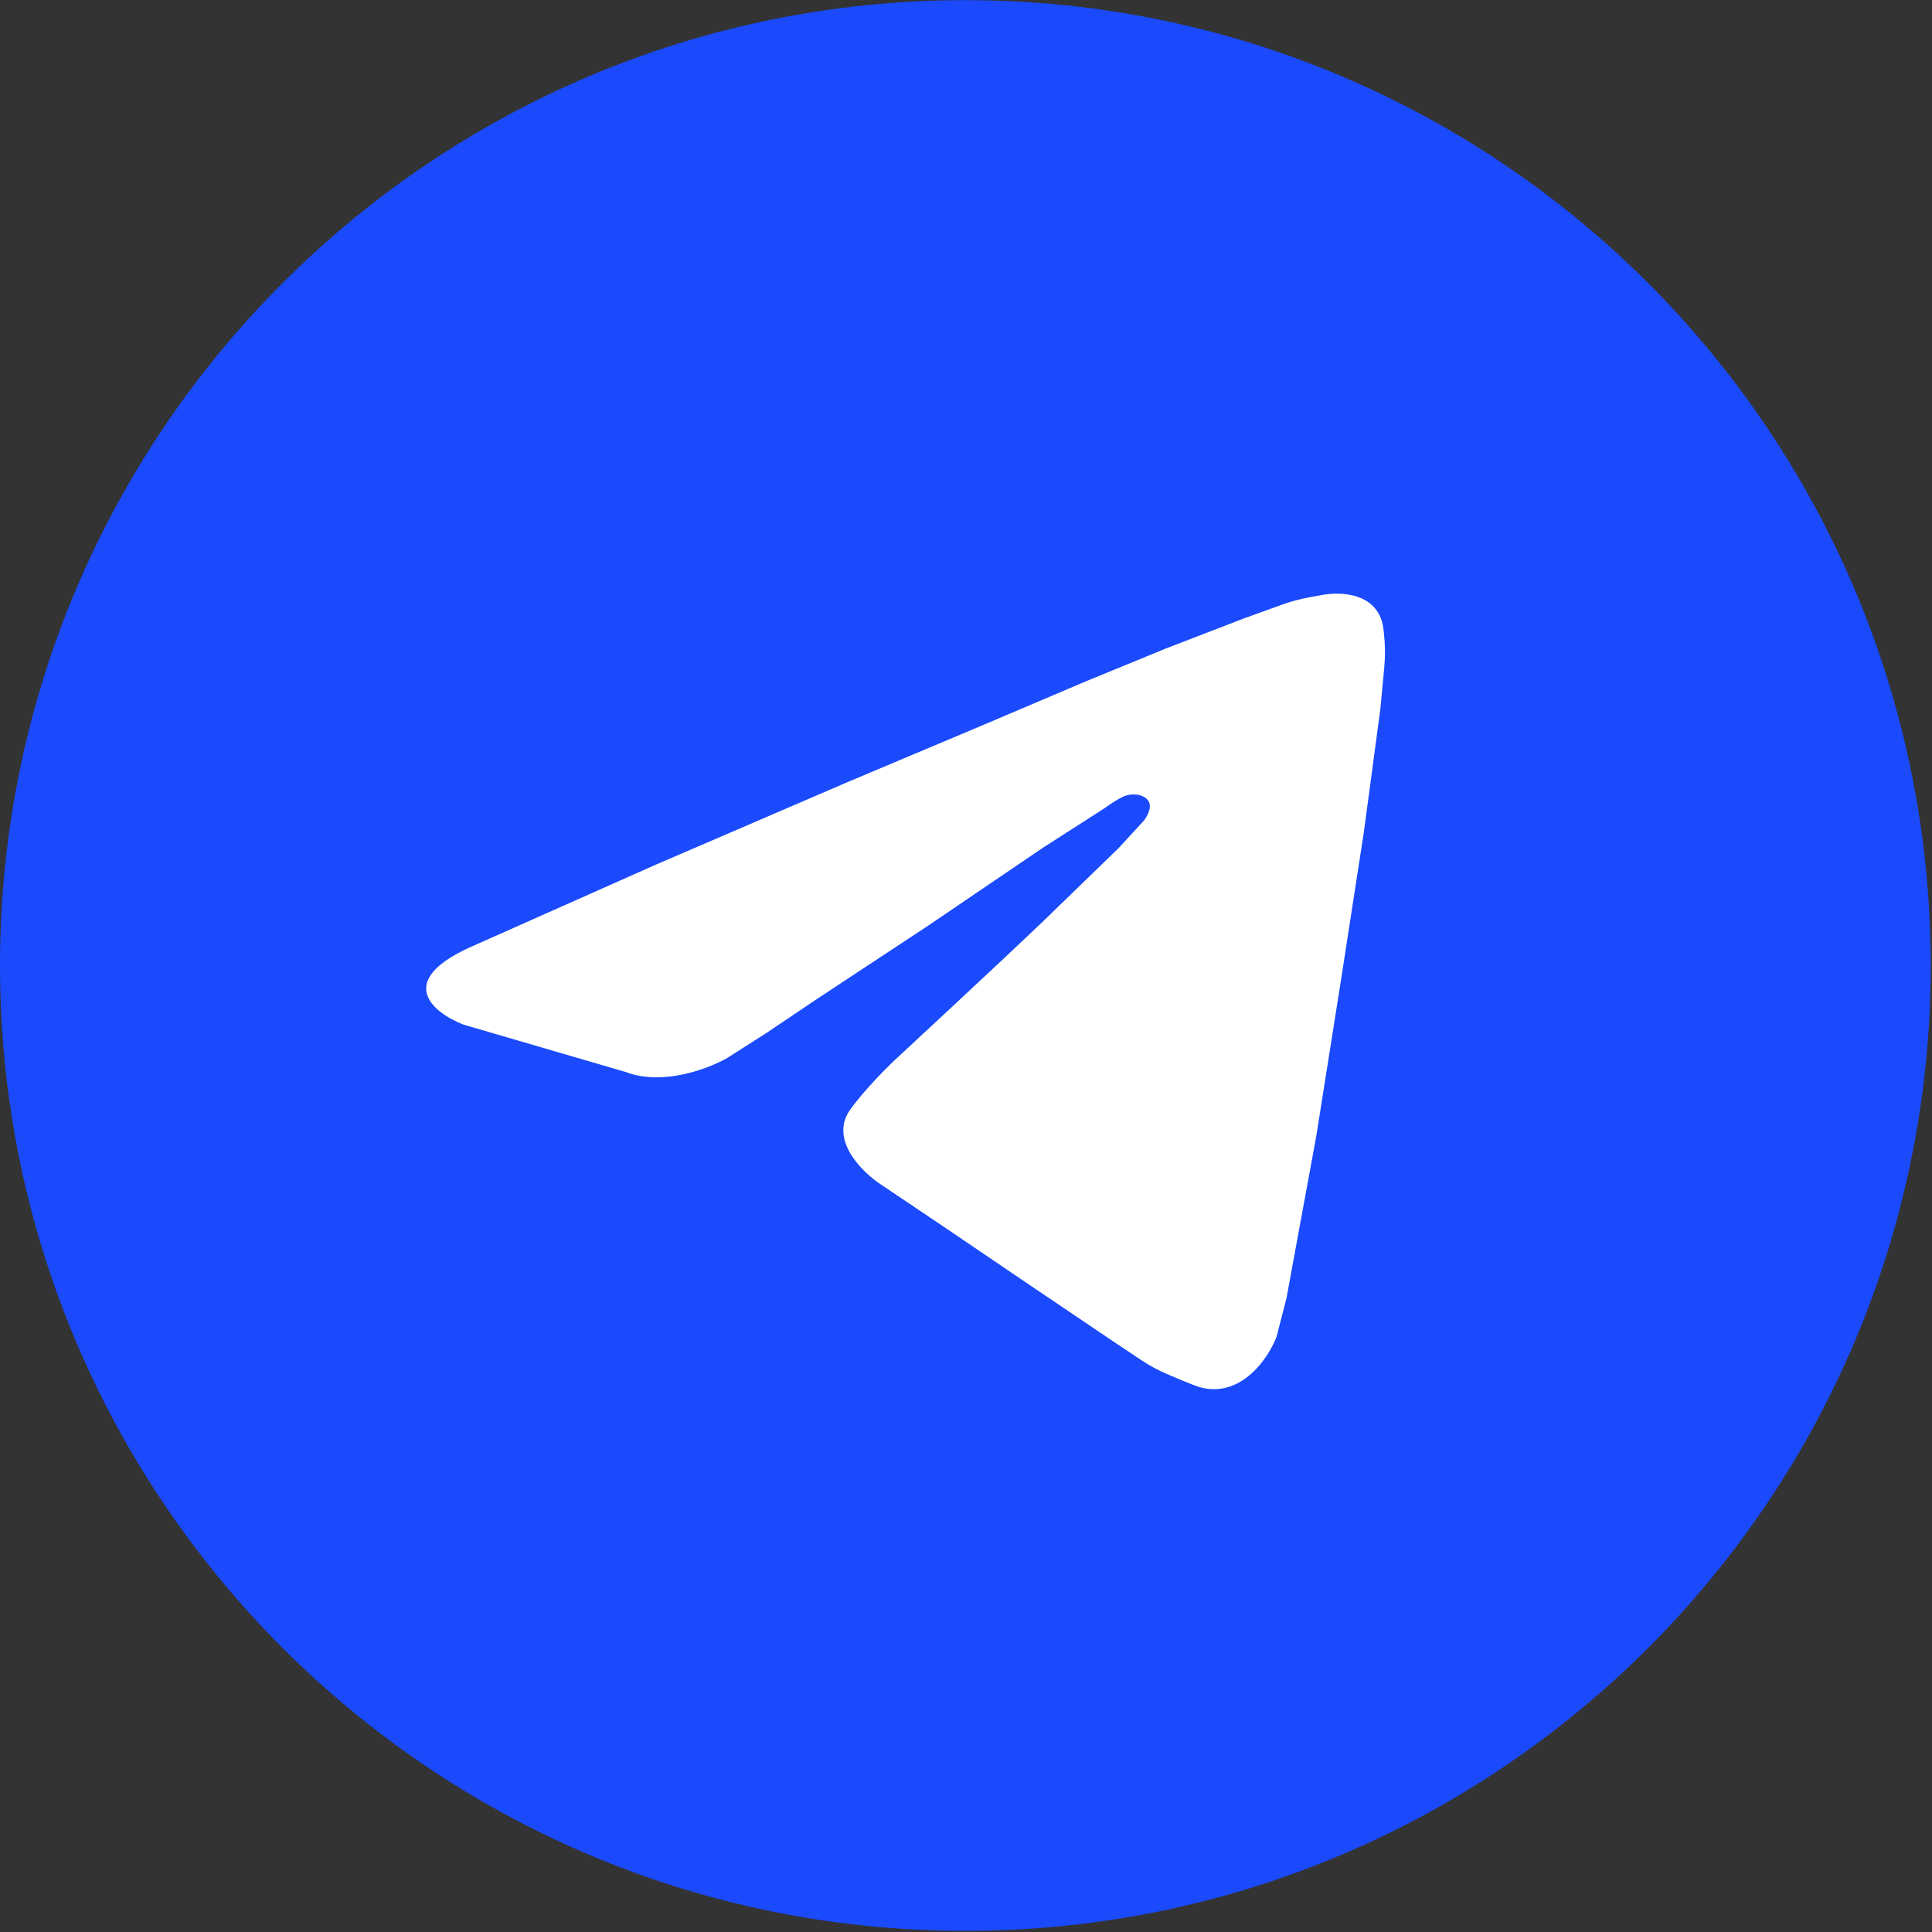 <?xml version="1.0" encoding="UTF-8"?> <svg xmlns="http://www.w3.org/2000/svg" width="612" height="612" viewBox="0 0 612 612" fill="none"><rect x="0" y="0" width="612" height="612" fill="#333333" stroke="none"/> <path d="M588.59 305.842C588.59 462.025 461.978 588.637 305.795 588.637C149.612 588.637 23 462.025 23 305.842C23 149.659 149.612 23.047 305.795 23.047C461.978 23.047 588.59 149.659 588.59 305.842Z" fill="#1A4AFC" stroke="#1A4AFC" stroke-width="46"></path> <path d="M150.36 299.415C124.329 310.6 137.181 320.852 146.861 324.58L198.292 339.609C210.047 344.082 224.648 338.444 230.479 335.065L243.075 327.026L258.119 316.891L294.155 293.124L330.191 268.658L349.784 256.076C352.063 254.412 353.968 253.253 355.533 252.464C359.158 250.637 364.844 251.97 364.194 255.977C363.948 257.493 363.118 258.971 362.379 259.92L354.332 268.658L342.437 280.192L330.191 292.075L317.246 304.308L301.153 319.337L286.108 333.318C277.432 341.147 271.297 348.696 269.315 351.492C262.597 360.999 273.047 371.298 279.111 375.259L298.354 388.191L326.693 407.414L354.682 426.287L361.481 430.815C363.941 432.454 366.536 433.893 369.246 435.074C376.879 438.401 379.97 439.468 380.572 439.569C393.447 442.644 401.798 430.132 404.363 423.491L407.512 411.258L416.958 359.88L424.655 311.298L432.003 263.765L437.251 224.62L438.488 211.521C438.828 207.914 438.798 204.281 438.398 200.679L438.3 199.805C437.181 187.502 424.306 187.223 418.008 188.621L414.677 189.226C411.771 189.753 408.915 190.523 406.138 191.527L393.867 195.96L369.377 205.397L343.836 215.882L310.949 229.863L268.615 247.688L207.738 273.901L150.36 299.415Z" fill="white"></path> </svg> 
